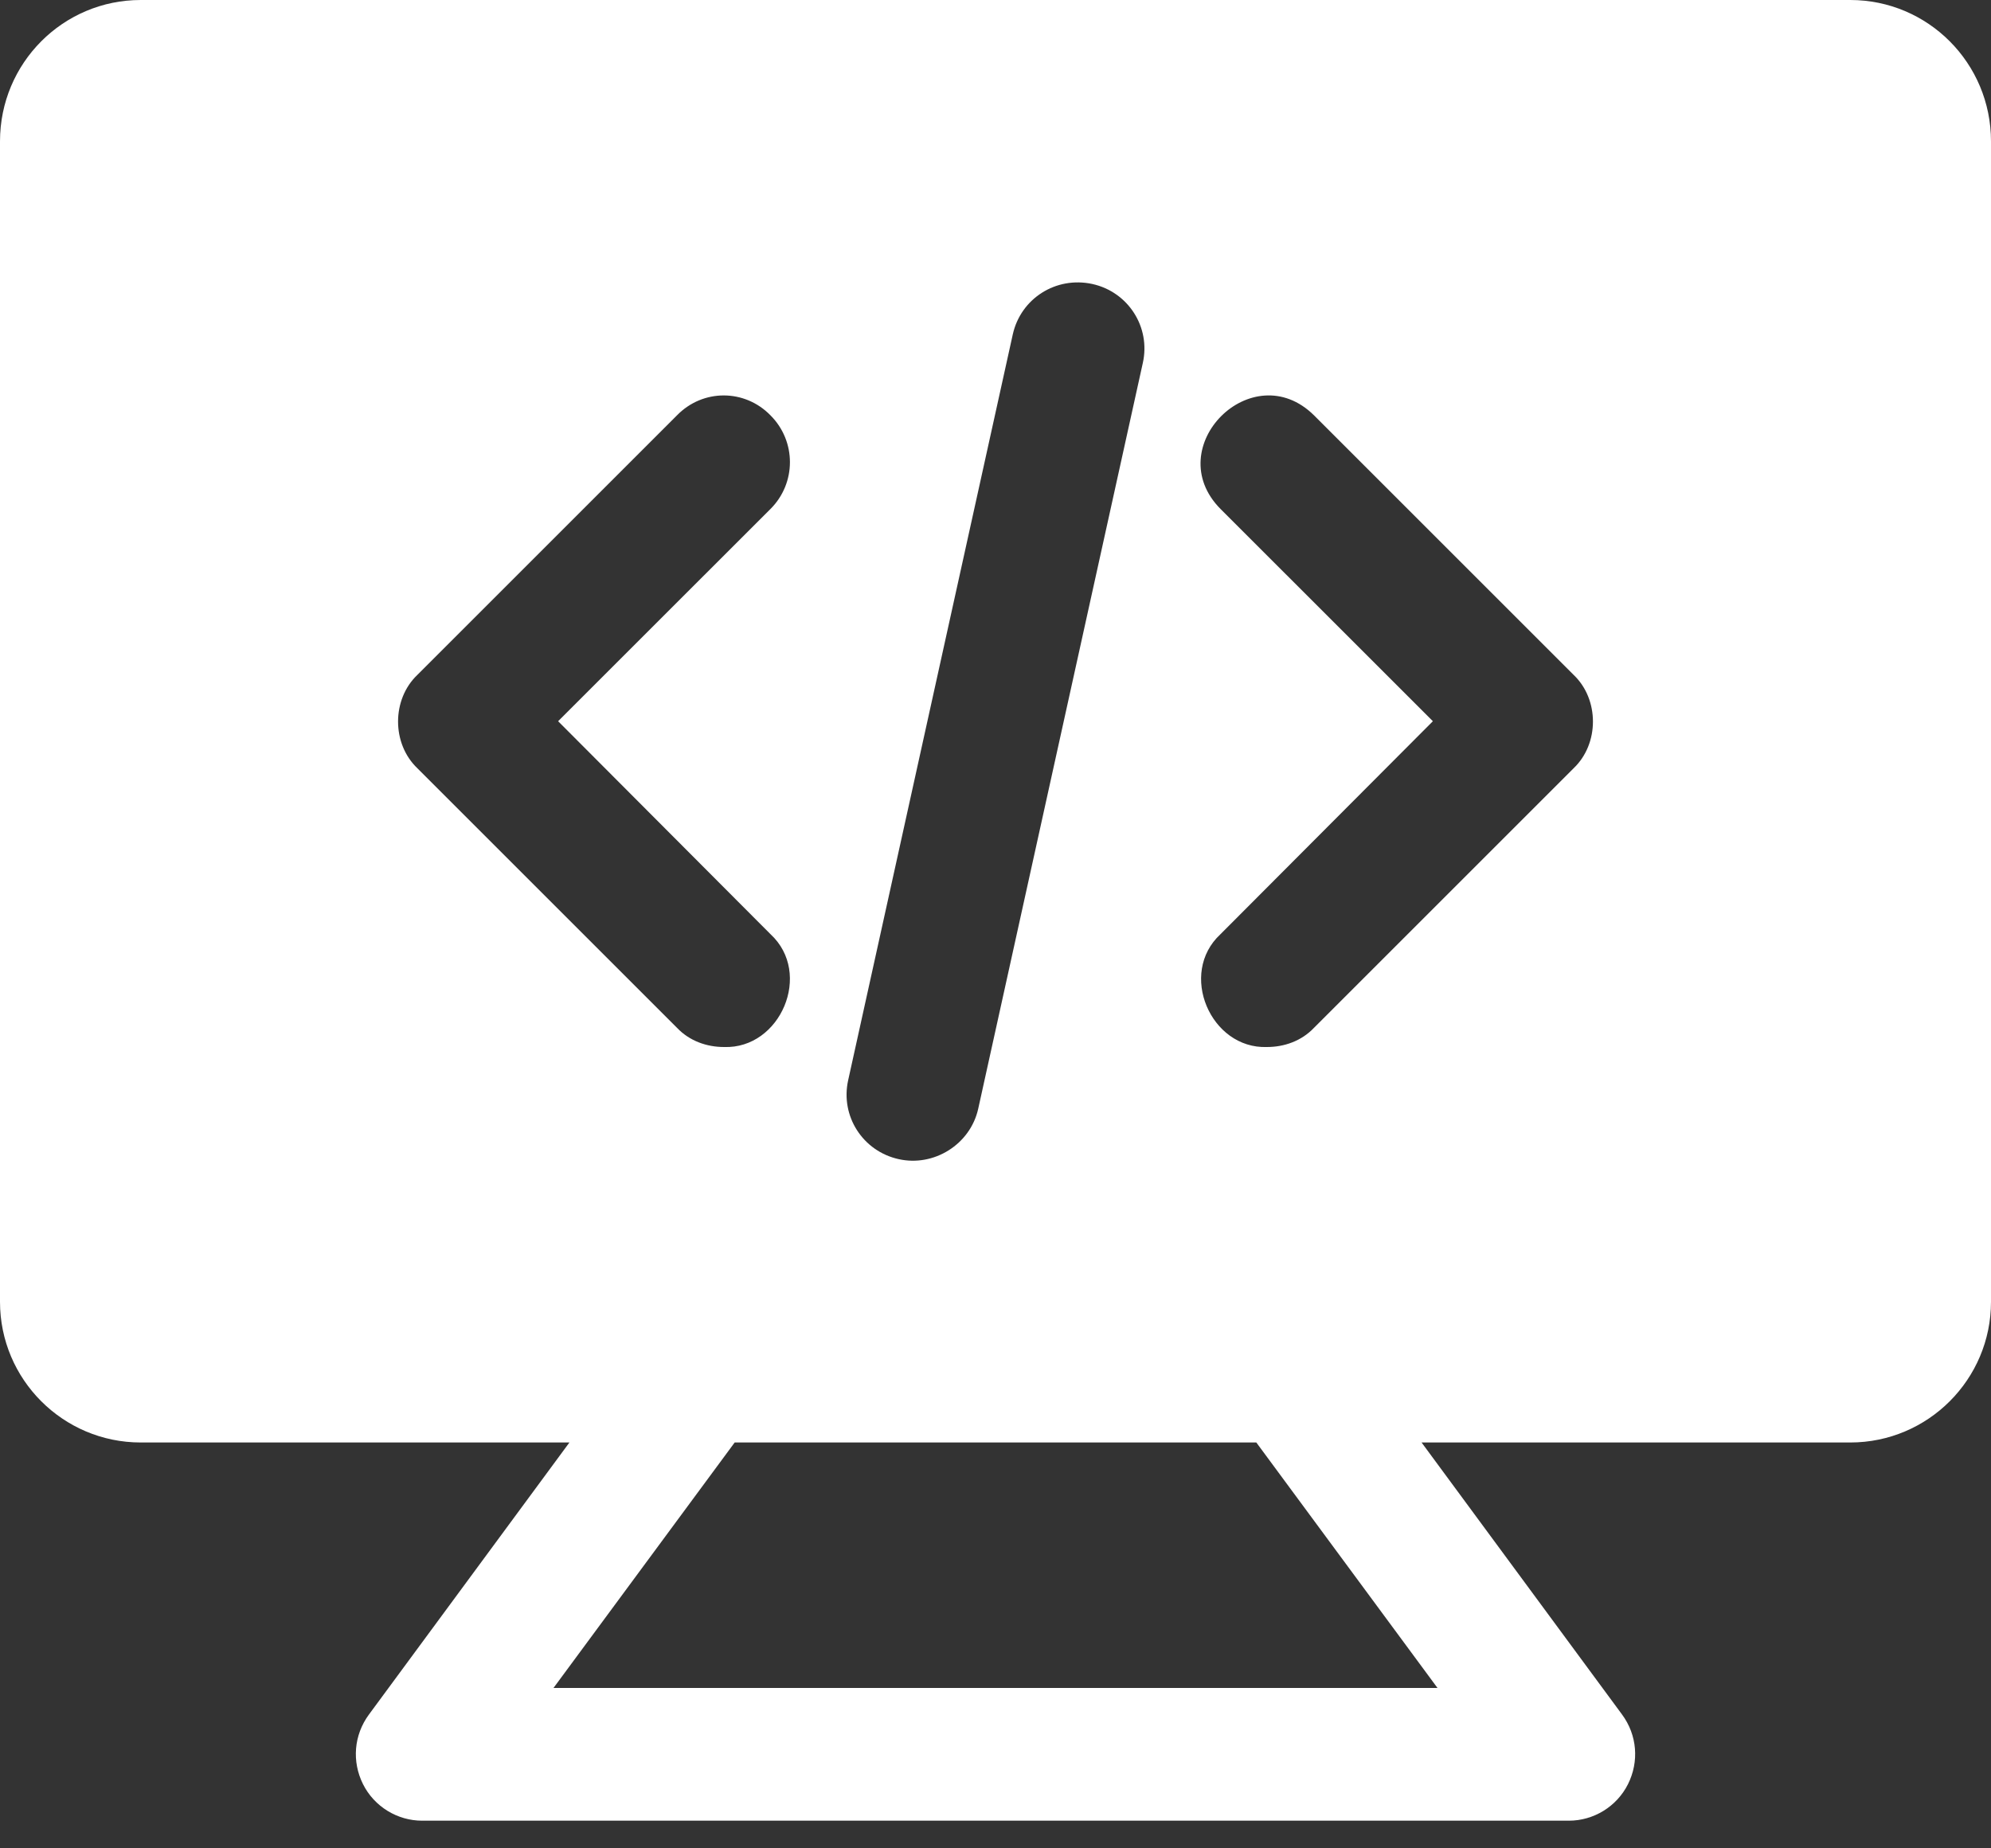 <svg width="28" height="26" viewBox="0 0 28 26" fill="none" xmlns="http://www.w3.org/2000/svg">
<rect x="0" y="0" width="28" height="26" fill="#333333" stroke="none"/>
<path d="M26.021 0H1.979C0.887 0 0 0.887 0 1.988V18.312C0 19.404 0.887 20.291 1.979 20.291H8.008L5.189 24.117C4.975 24.407 4.947 24.78 5.105 25.097C5.264 25.415 5.591 25.611 5.936 25.611H22.064C22.409 25.611 22.736 25.415 22.895 25.097C23.053 24.78 23.025 24.407 22.811 24.117L19.992 20.291H26.021C27.113 20.291 28 19.404 28 18.312V1.988C28 0.887 27.113 0 26.021 0ZM10.836 13.141C11.433 13.692 10.976 14.756 10.183 14.728C9.94 14.728 9.697 14.644 9.52 14.457L5.871 10.808C5.507 10.463 5.507 9.837 5.871 9.492L9.52 5.843C9.884 5.469 10.472 5.469 10.836 5.843C11.2 6.207 11.2 6.795 10.836 7.159L7.849 10.145L10.836 13.141ZM11.928 15.195L14.243 4.704C14.355 4.2 14.849 3.883 15.363 3.995C15.867 4.107 16.184 4.601 16.072 5.105L13.757 15.596C13.645 16.1 13.132 16.417 12.637 16.305C12.133 16.193 11.816 15.699 11.928 15.195ZM22.129 10.808L18.48 14.457C18.303 14.644 18.06 14.728 17.817 14.728C17.024 14.756 16.567 13.692 17.164 13.141L20.151 10.145L17.164 7.159C16.305 6.291 17.612 4.984 18.48 5.843L22.129 9.492C22.493 9.837 22.493 10.463 22.129 10.808ZM20.216 23.744H7.784L10.332 20.291H17.668L20.216 23.744Z" fill="white"/>
</svg>
